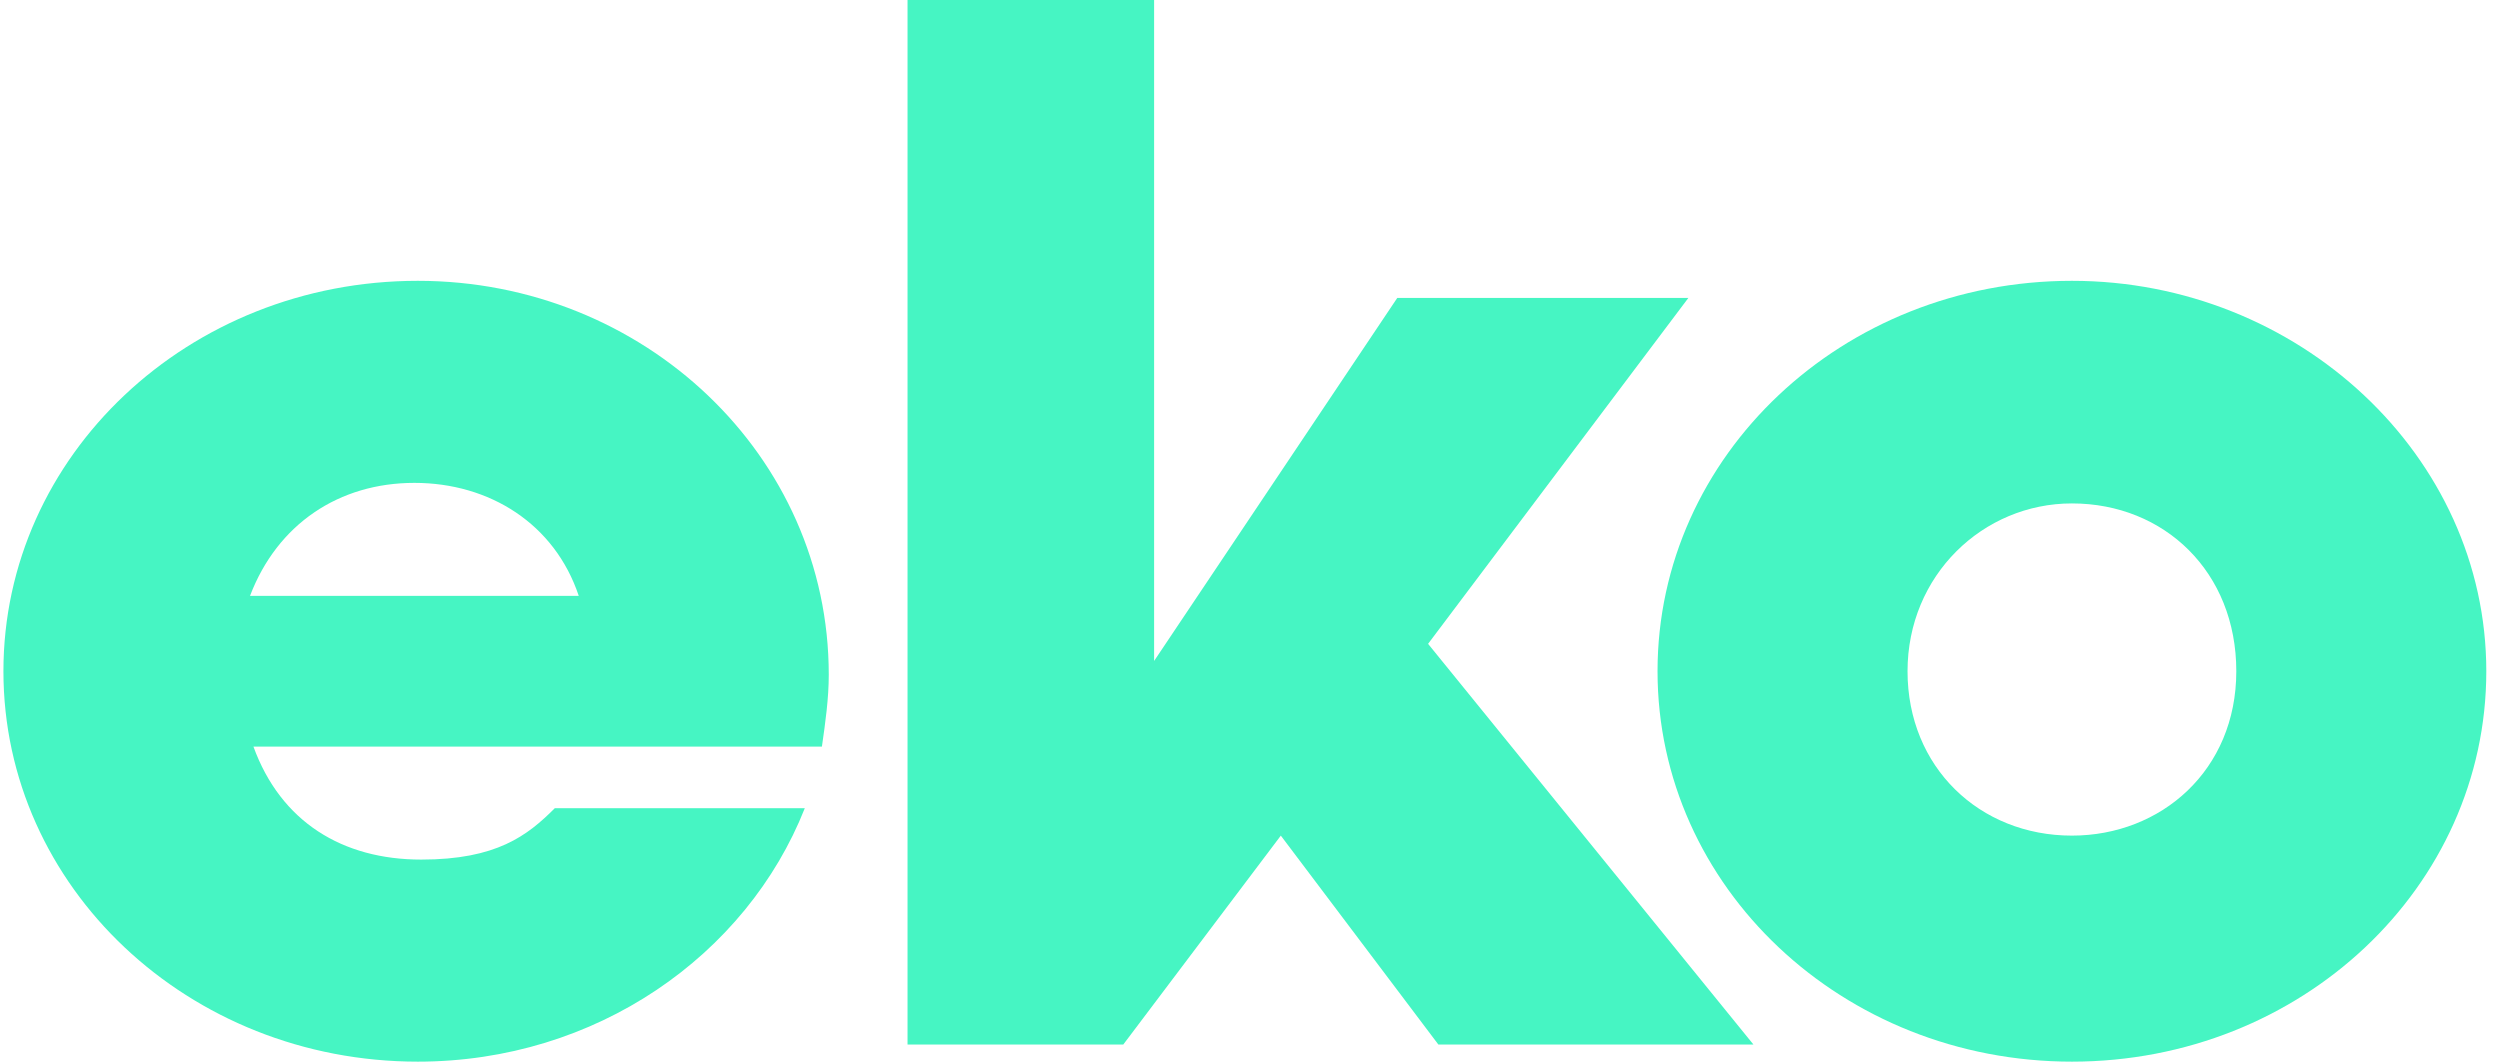 <?xml version="1.0"?>
<svg xmlns="http://www.w3.org/2000/svg" x="0px" y="0px" viewBox="0 0 73 31" width="73" height="31"> <style type="text/css"> .eko-ekoLetter{fill:#46f5c3;} </style> <path class="eko-ekoLetter logo-E" d="M7.3,17.4c0.8-2.1,2.6-3.3,4.8-3.3c2.2,0,4.1,1.2,4.8,3.3H7.3z M12.2,8.2 c-6.7,0-12.1,5.1-12.1,11.4S5.5,31,12.2,31c5.2,0,9.6-3.1,11.3-7.4h-7.3c-0.8,0.8-1.7,1.5-3.9,1.5c-2.3,0-4.1-1.1-4.9-3.3H24 c0.1-0.7,0.2-1.4,0.2-2.1C24.2,13.3,18.8,8.2,12.2,8.2L12.2,8.2z"></path> <polygon class="eko-ekoLetter logo-K" points="49.3,8.7 40.8,8.7 33.7,19.3 33.7,0 26.5,0 26.5,30.5 32.8,30.5 37.4,24.4 42,30.5 51.2,30.5 41.7,18.8 "></polygon> <path class="eko-ekoLetter logo-O" d="M60.5,24.4c-2.7,0-4.8-2-4.8-4.8s2.2-4.9,4.8-4.9c2.7,0,4.8,2,4.8,4.9S63.1,24.4,60.5,24.4 M60.5,8.2c-6.7,0-12.1,5.1-12.1,11.4S53.8,31,60.5,31s12.1-5.1,12.1-11.4S67.1,8.2,60.5,8.2"></path>
</svg>